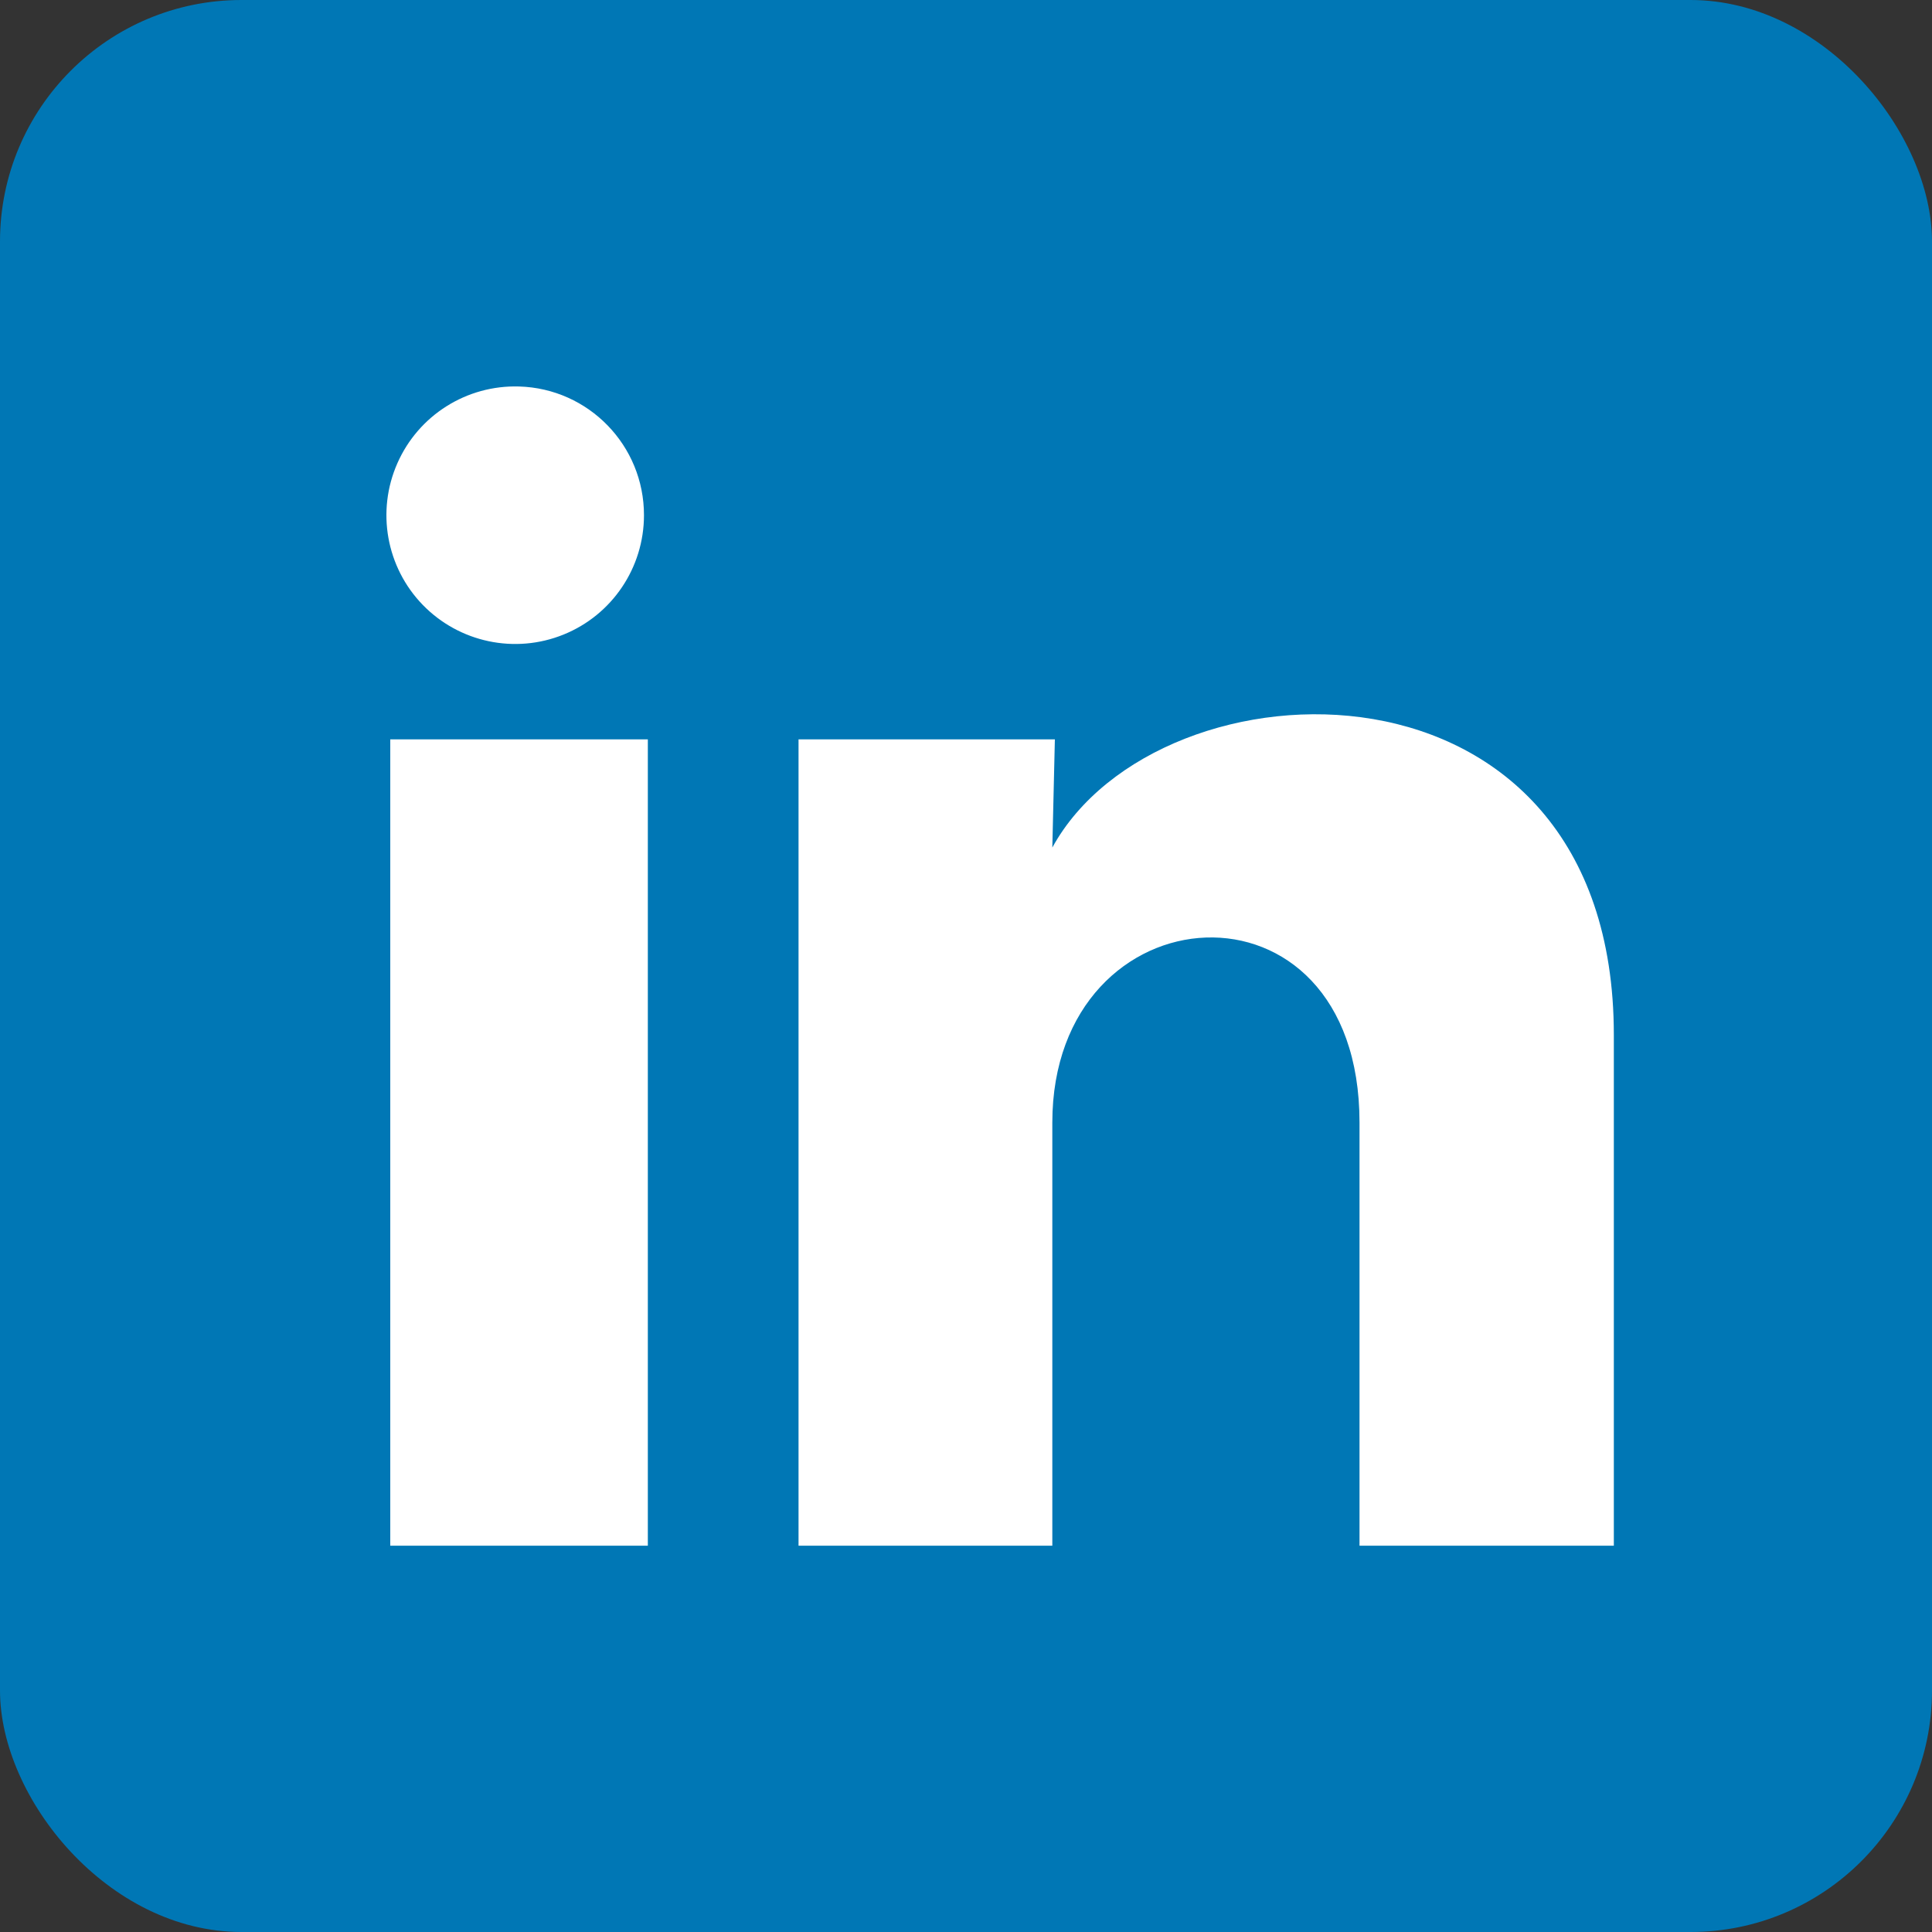 <svg width="22" height="22" viewBox="0 0 22 22" fill="none" xmlns="http://www.w3.org/2000/svg">
<rect x="0" y="0" width="22" height="22" fill="#333333" stroke="none"/>
<rect width="22" height="22" rx="2.75" fill="#0077B5"/>
<path d="M7.333 5.867C7.333 6.464 6.971 7.002 6.417 7.226C5.864 7.45 5.23 7.316 4.814 6.888C4.398 6.459 4.284 5.821 4.525 5.275C4.766 4.728 5.314 4.383 5.911 4.401C6.704 4.424 7.334 5.074 7.333 5.867ZM7.377 8.419H4.444V17.601H7.377V8.419ZM12.012 8.419H9.093V17.601H11.983V12.783C11.983 10.098 15.481 9.849 15.481 12.783V17.601H18.377V11.785C18.377 7.261 13.2 7.429 11.983 9.651L12.012 8.419Z" fill="white"/>
</svg>
